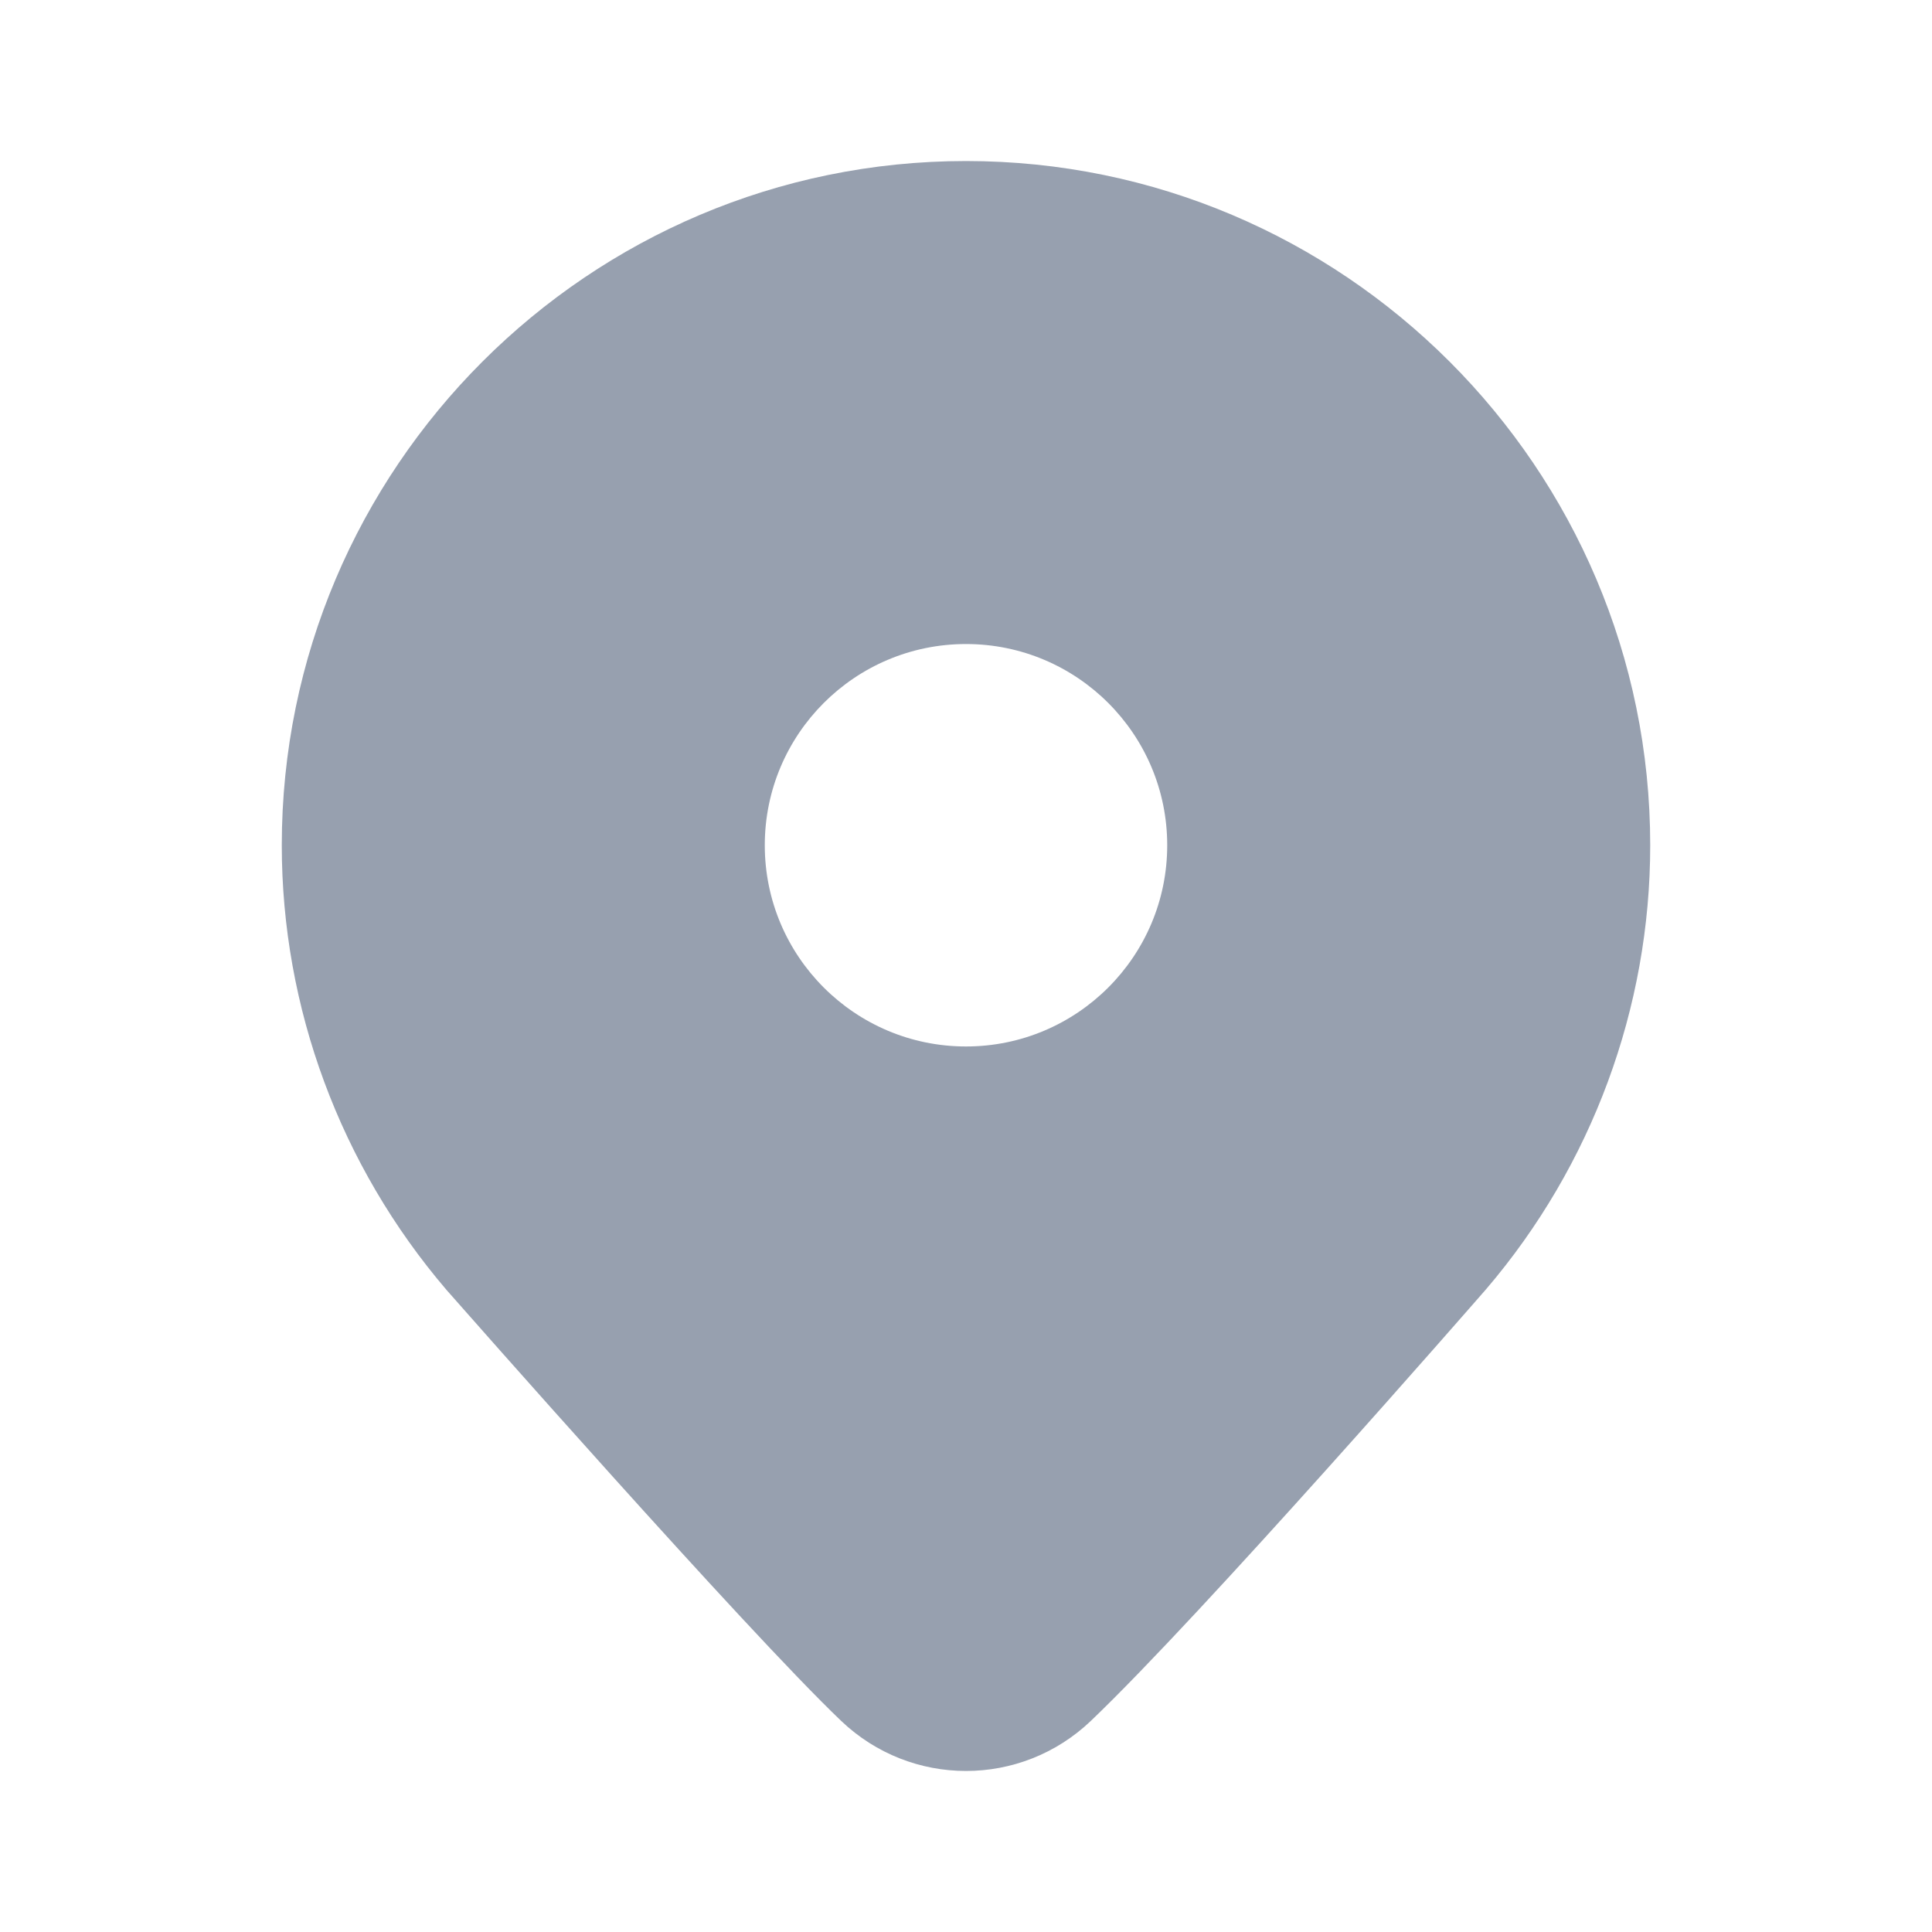 <svg width="20" height="20" viewBox="0 0 20 20" fill="none" xmlns="http://www.w3.org/2000/svg">
<path d="M10 1.667C6.094 1.667 2.917 4.844 2.917 8.75C2.917 10.432 3.52 12.064 4.622 13.353C4.748 13.496 7.717 16.87 8.708 17.815C9.07 18.16 9.535 18.333 10 18.333C10.465 18.333 10.93 18.16 11.292 17.815C12.445 16.715 15.26 13.488 15.384 13.346C16.48 12.064 17.083 10.432 17.083 8.75C17.083 4.844 13.906 1.667 10 1.667ZM10 10.833C8.85 10.833 7.917 9.9 7.917 8.75C7.917 7.6 8.85 6.667 10 6.667C11.15 6.667 12.083 7.6 12.083 8.75C12.083 9.9 11.15 10.833 10 10.833Z" fill="#97A0AF"/>
</svg>
